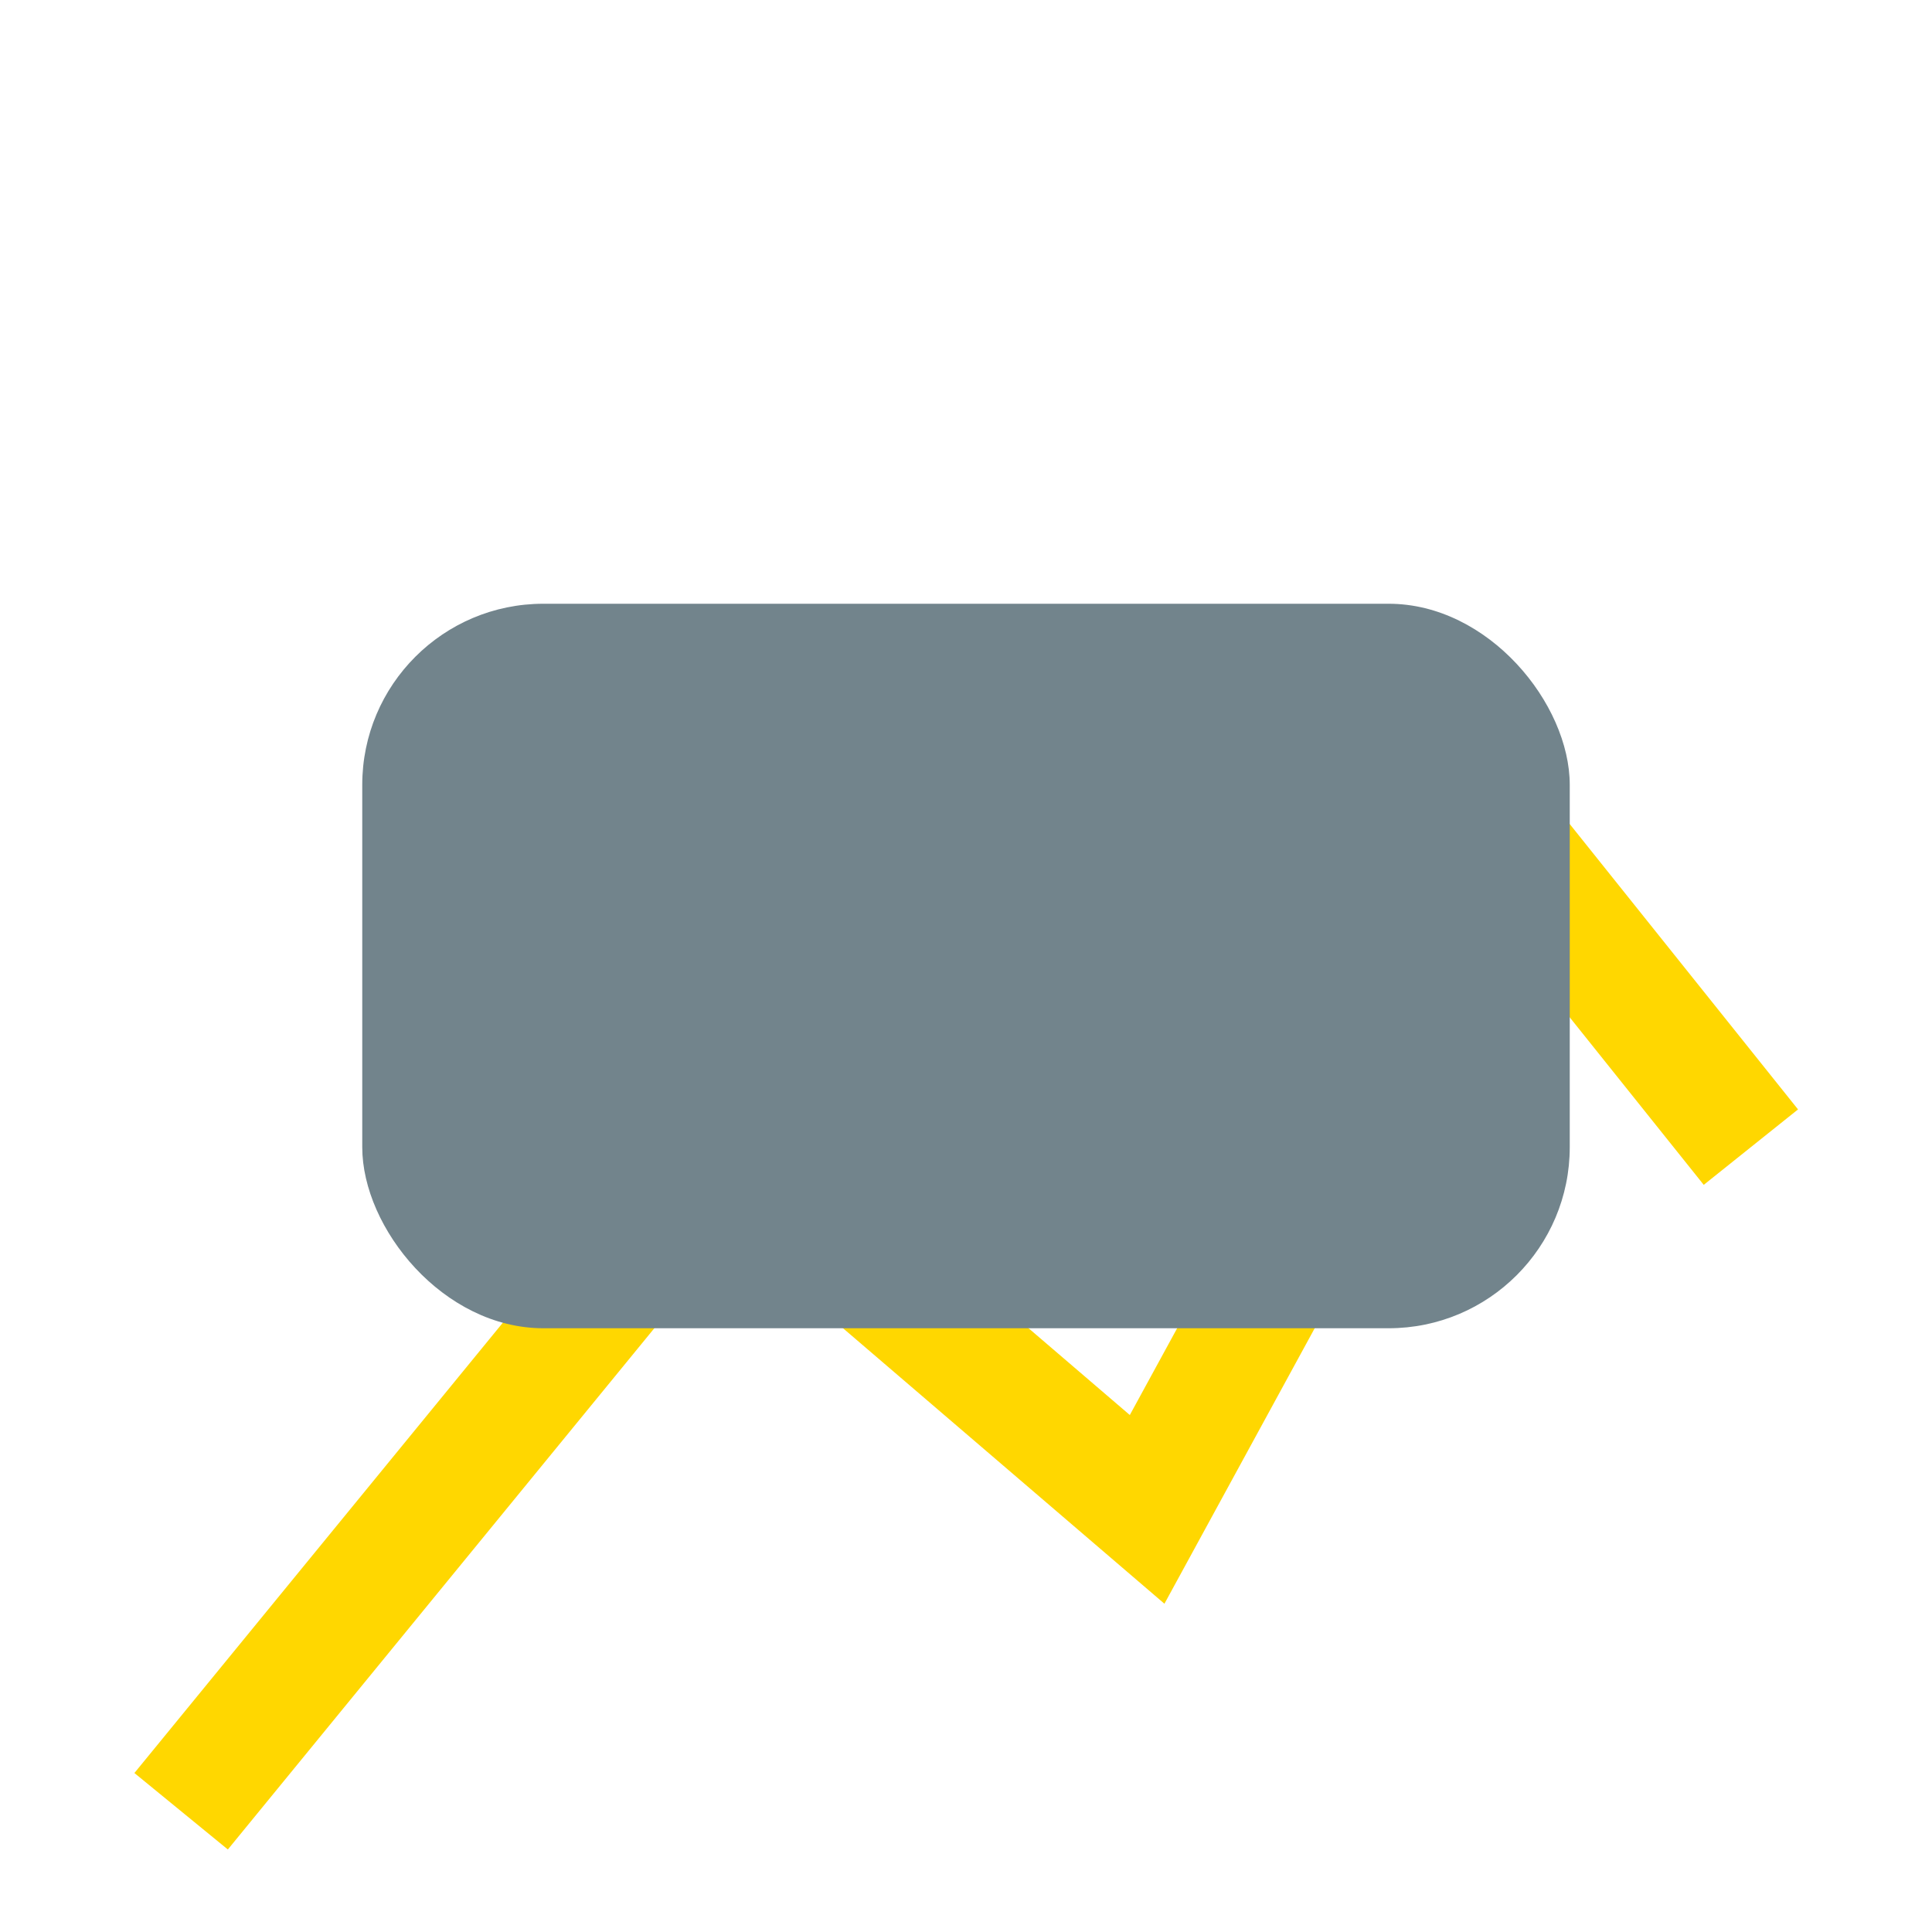 <?xml version="1.0" encoding="UTF-8"?>
<svg xmlns="http://www.w3.org/2000/svg" width="32" height="32" viewBox="0 0 32 32"><polyline points="3,30 12,19 19,25 25,14 29,19" fill="none" stroke="#FFD700" stroke-width="2"/><rect x="6" y="10" width="20" height="12" rx="3" fill="#72848C"/></svg>